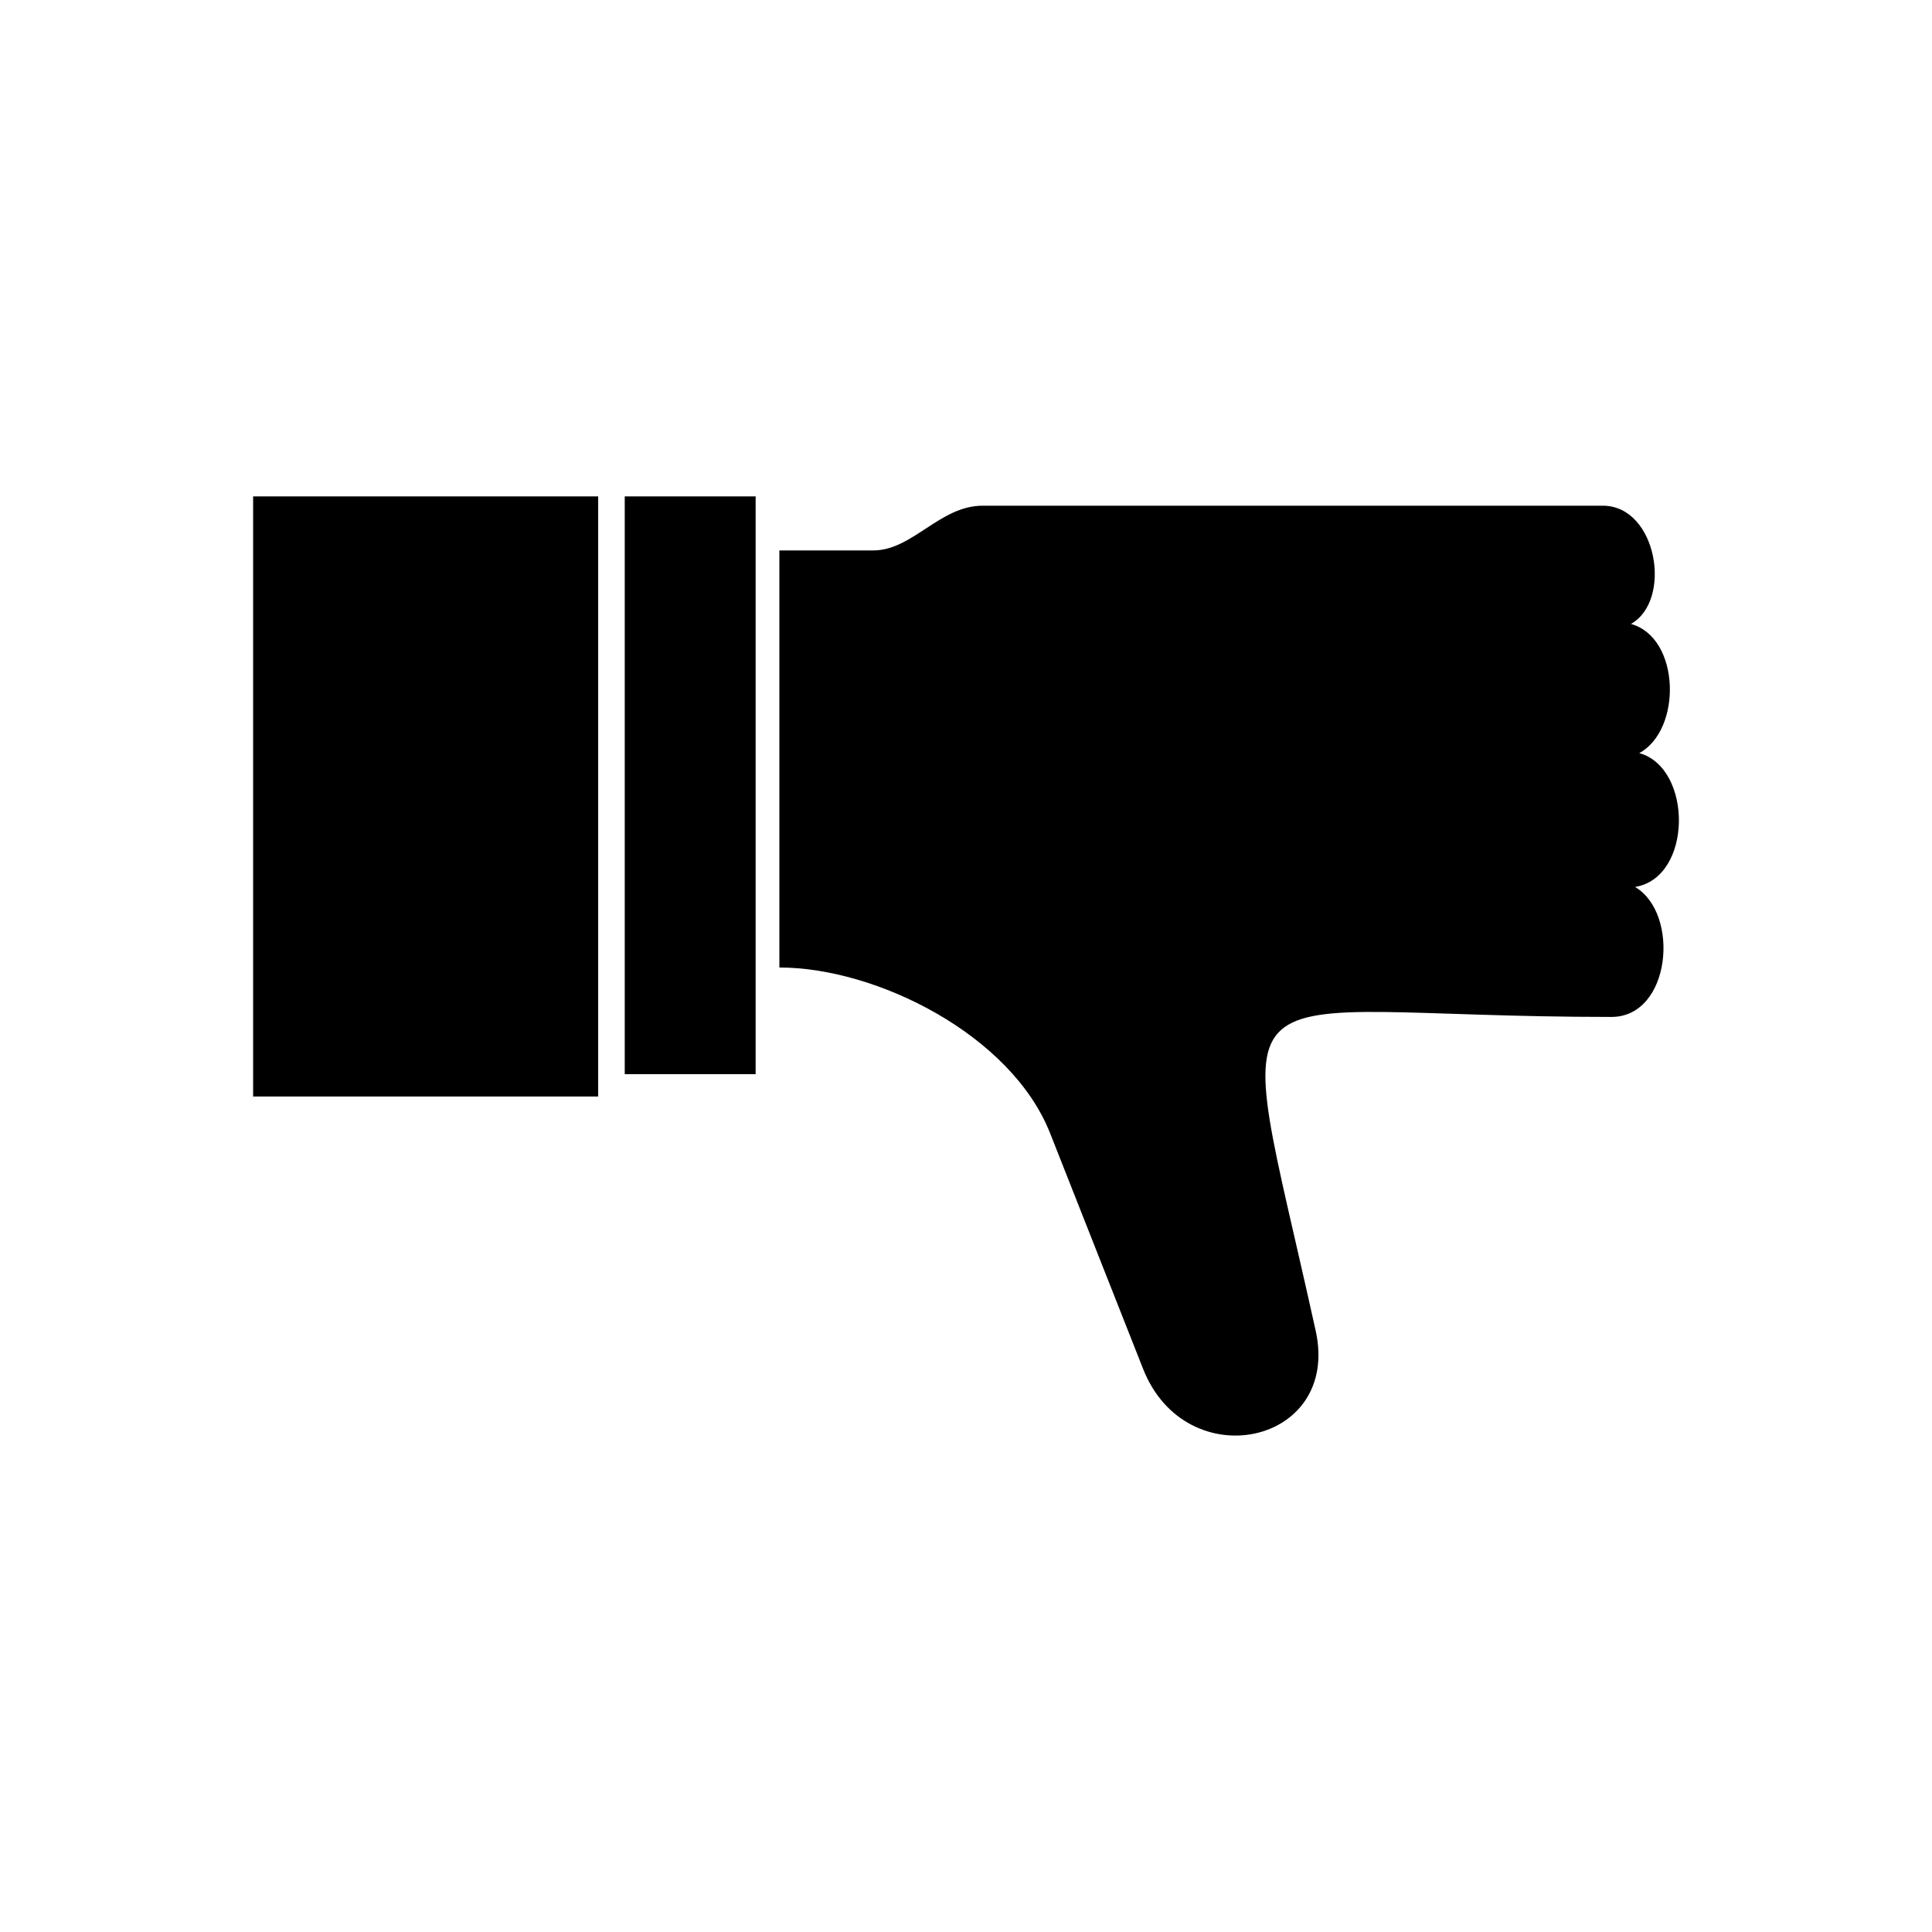 <?xml version="1.0" encoding="UTF-8"?>
<!-- The Best Svg Icon site in the world: iconSvg.co, Visit us! https://iconsvg.co -->
<svg fill="#000000" width="800px" height="800px" version="1.1" viewBox="144 144 512 512" xmlns="http://www.w3.org/2000/svg">
 <path d="m422.29 444.32 24.652 62.469c11.367 28.809 52.402 20.164 45.734-10.098-22.445-101.75-28.129-83.191 78.367-83.191 15.781 0 18.242-27.371 6.273-34.445 15.312-2.523 15.281-31.574 1.102-35.473 11.367-6.137 10.941-30.59-2.207-34.234 11.094-6.195 6.953-31.332-7.453-31.332h-164.36c-11.336 0-18.59 11.852-28.945 11.852h-24.91v110.53c25.738 0 61.469 17.852 71.75 43.938zm-211.21-9.734h91.441v-159.04h-91.441zm133.17-5.926h-34.688v-153.11h34.688z" fill-rule="evenodd"/>
</svg>